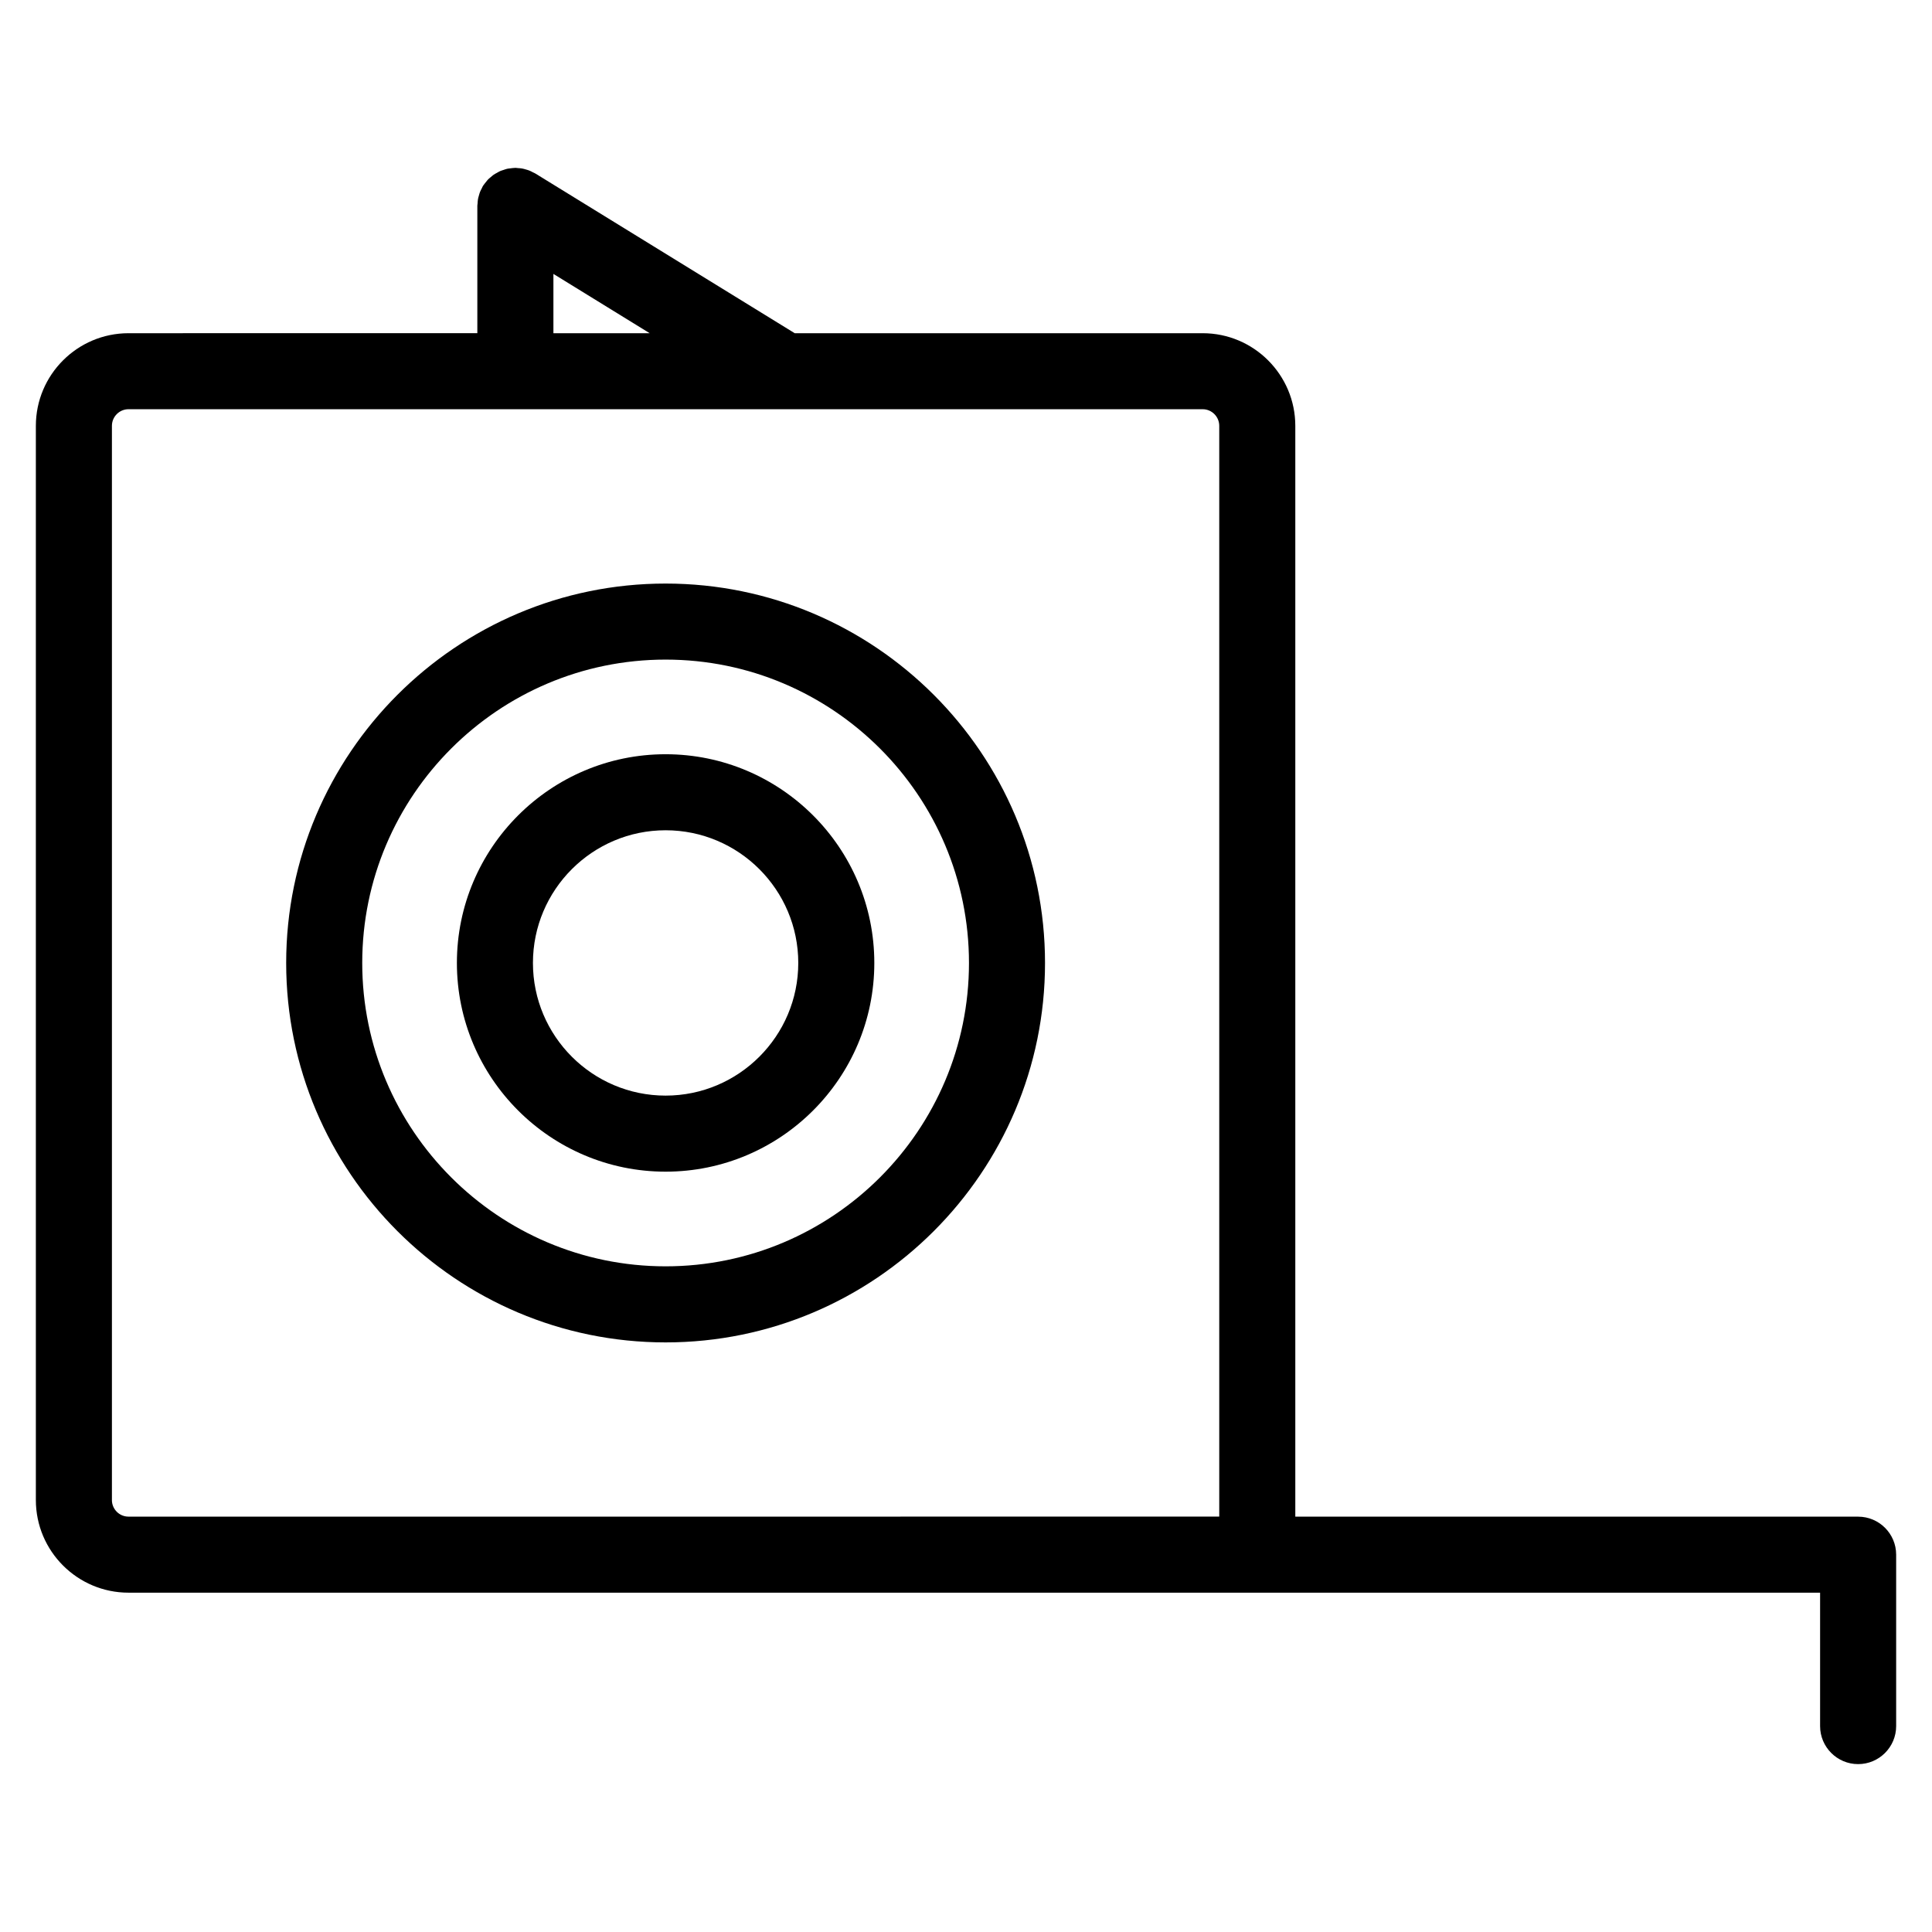 <?xml version="1.0" encoding="UTF-8"?>
<!-- Uploaded to: SVG Repo, www.svgrepo.com, Generator: SVG Repo Mixer Tools -->
<svg fill="#000000" width="800px" height="800px" version="1.1" viewBox="144 144 512 512" xmlns="http://www.w3.org/2000/svg">
 <g>
  <path d="m636.42 545.93h-149.15v-289.07c0-13.543-11.02-24.555-24.551-24.555h-108.11l-68.742-42.328c-0.195-0.121-0.406-0.191-0.609-0.297-0.328-0.176-0.656-0.348-1.008-0.488-0.309-0.121-0.621-0.203-0.934-0.293-0.316-0.09-0.625-0.188-0.953-0.242-0.371-0.066-0.742-0.09-1.117-0.109-0.223-0.016-0.434-0.066-0.664-0.066-0.07 0-0.133 0.02-0.203 0.02-0.379 0.004-0.742 0.066-1.117 0.109-0.293 0.039-0.59 0.059-0.871 0.121-0.312 0.074-0.617 0.191-0.93 0.297-0.312 0.102-0.629 0.188-0.926 0.316-0.297 0.133-0.57 0.309-0.852 0.465s-0.57 0.293-0.832 0.473c-0.273 0.188-0.516 0.418-0.766 0.629-0.242 0.211-0.5 0.402-0.727 0.629-0.207 0.211-0.383 0.465-0.574 0.695-0.23 0.289-0.469 0.562-0.672 0.871-0.035 0.059-0.086 0.105-0.121 0.16-0.121 0.195-0.191 0.414-0.297 0.613-0.172 0.328-0.348 0.648-0.484 0.996-0.121 0.312-0.207 0.629-0.293 0.945-0.09 0.309-0.18 0.613-0.242 0.938-0.066 0.379-0.09 0.754-0.109 1.137-0.016 0.215-0.066 0.43-0.066 0.648v33.75l-92.445 0.012c-13.539 0-24.551 11.012-24.551 24.555v284.66c0 13.543 11.012 24.555 24.551 24.555h448.29v35.355c0 5.562 4.516 10.078 10.078 10.078s10.078-4.516 10.078-10.078v-45.434c-0.004-5.559-4.519-10.066-10.078-10.066zm-345.76-329.34 25.512 15.715h-25.512zm-117 324.93v-284.67c0-2.422 1.977-4.402 4.398-4.402h173.67 0.016 0.02 110.95c2.422 0 4.398 1.977 4.398 4.402v289.07h-33.348l-255.71 0.004c-2.43 0-4.398-1.977-4.398-4.406z"/>
  <path d="m320.39 298.65c-55.438 0-100.55 45.105-100.55 100.55 0 55.445 45.105 100.55 100.55 100.55 55.445 0 100.55-45.105 100.55-100.55 0-55.445-45.105-100.55-100.55-100.55zm0 180.94c-44.324 0-80.395-36.066-80.395-80.398 0-44.328 36.07-80.391 80.395-80.391 44.332 0 80.398 36.062 80.398 80.395 0 44.328-36.062 80.395-80.398 80.395z"/>
  <path d="m320.39 343.88c-30.496 0-55.309 24.812-55.309 55.312s24.809 55.312 55.309 55.312 55.312-24.812 55.312-55.312-24.812-55.312-55.312-55.312zm0 90.469c-19.387 0-35.156-15.773-35.156-35.16 0-19.387 15.77-35.16 35.156-35.16s35.16 15.77 35.16 35.16c0 19.387-15.773 35.16-35.16 35.16z"/>
 </g>
</svg>